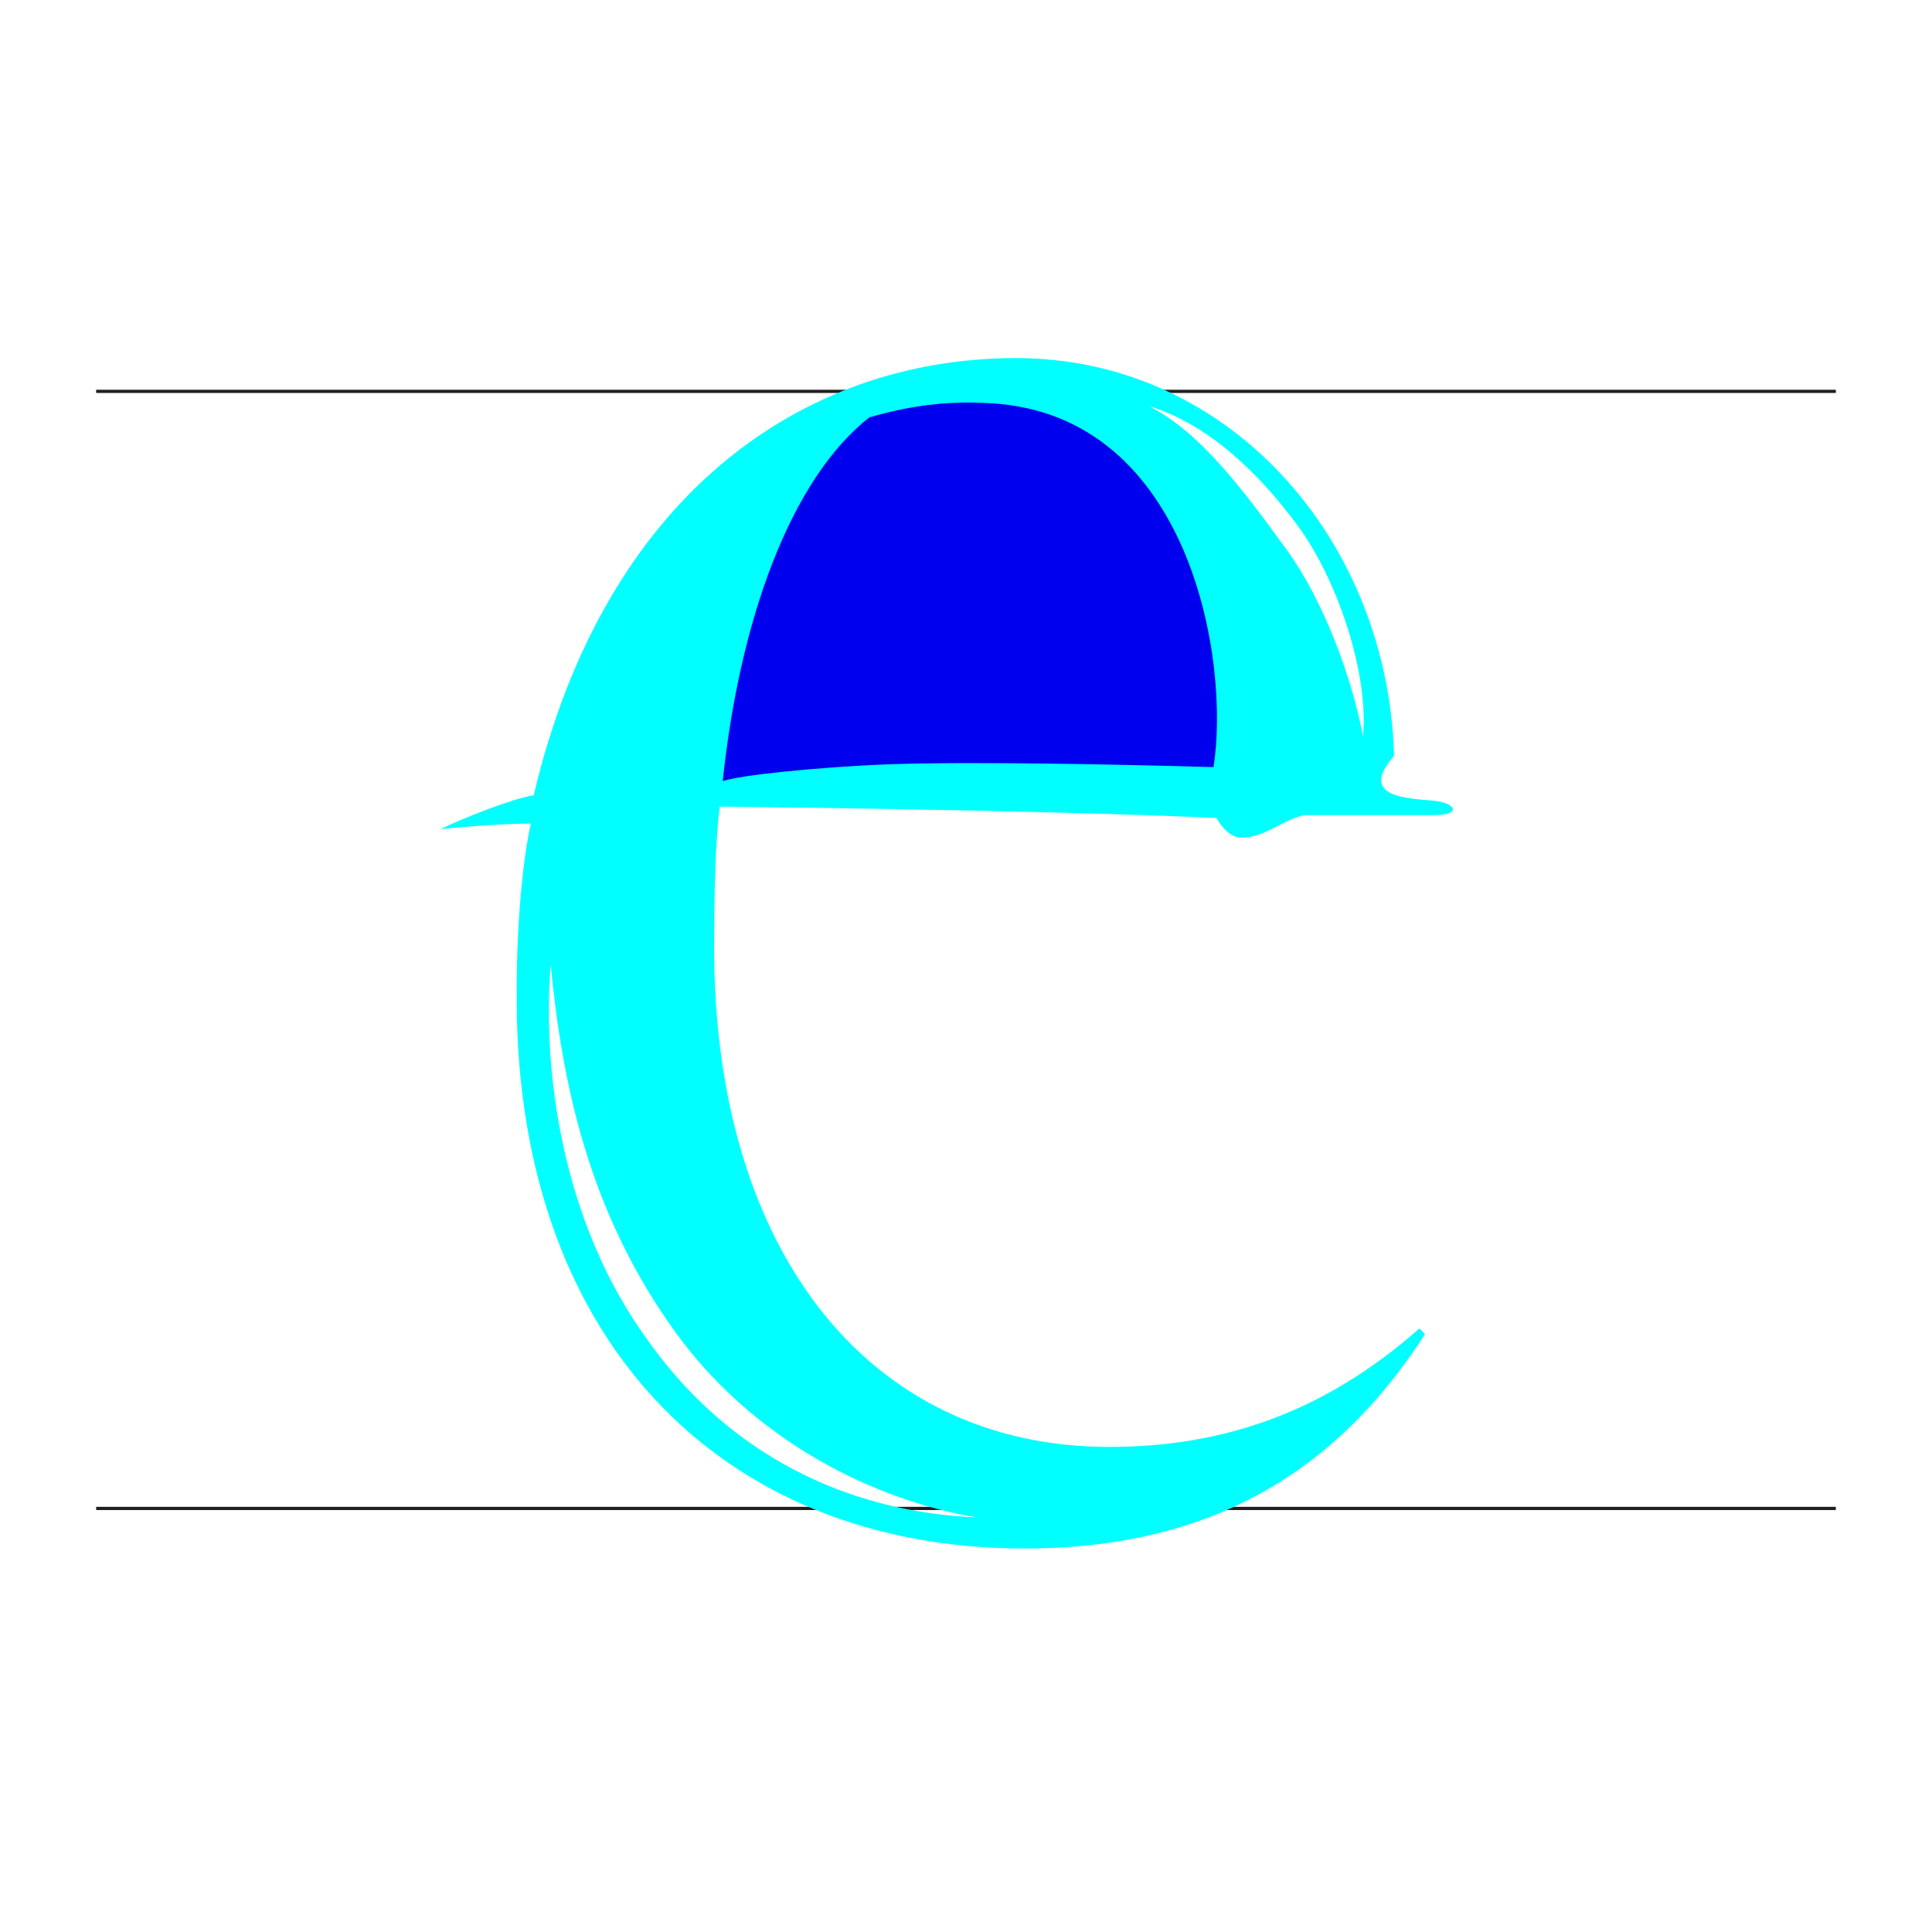 <?xml version="1.0" encoding="UTF-8"?><svg id="Layer_1" xmlns="http://www.w3.org/2000/svg" viewBox="0 0 600 600"><defs><style>.cls-1{fill:none;stroke:#231f20;stroke-miterlimit:10;}.cls-2{fill:aqua;}.cls-2,.cls-3{stroke-width:0px;}.cls-3{fill:#00e;}</style></defs><polygon class="cls-3" points="194.75 244.43 236.05 148.43 276.24 121.64 333.17 123.87 371.12 156.24 384.52 210.94 384.52 245.54 232.7 243.31 194.75 244.43"/><line class="cls-1" x1="29.86" y1="121.54" x2="570.14" y2="121.54"/><line class="cls-1" x1="29.86" y1="468.46" x2="570.14" y2="468.46"/><path class="cls-2" d="m136.84,257.5c7.01-3.5,22.78-9.64,28.91-10.51,21.9-92.86,83.22-135.78,149.8-135.78s115.63,56.94,117.38,123.52c-11.39,13.14,4.38,13.14,13.14,14.02,6.13.88,7.88,4.38-.88,4.38h-40.3c-7.01,1.75-12.26,7.01-19.27,7.01-2.63,0-5.26-1.75-7.88-6.13-58.69-2.63-154.18-3.5-154.18-3.5-.88,5.26-1.75,21.02-1.75,38.54-1.75,98.11,47.3,160.31,122.64,160.31,35.04,0,66.58-10.51,96.36-36.79l1.75,1.75c-31.54,49.06-74.46,66.58-124.39,66.58-94.61,0-159.43-65.7-157.68-175.2,0-17.52,1.75-38.54,4.38-49.93-7.88,0-20.15.88-28.03,1.75Zm64.82,159.43c24.53,34.16,60.44,52.56,101.62,54.31-31.54-5.26-69.2-23.65-93.73-57.82-27.16-37.67-35.04-77.96-38.54-113.88-2.63,33.29,3.5,80.59,30.66,117.38Zm68.33-287.33c-24.53,19.27-40.3,63.07-45.55,113.01,4.38-1.75,28.91-4.38,51.68-5.26,25.4-.88,70.08,0,100.74.88,5.26-32.41-7.01-109.5-69.2-113-14.02-.88-25.4.88-37.67,4.38Zm134.03,35.04c-15.77-21.9-32.41-34.16-47.3-38.54,15.77,7.88,28.91,25.4,42.92,44.68,11.39,15.77,20.15,39.42,23.65,57.82,1.75-18.4-7.01-46.43-19.27-63.95Z"/></svg>
